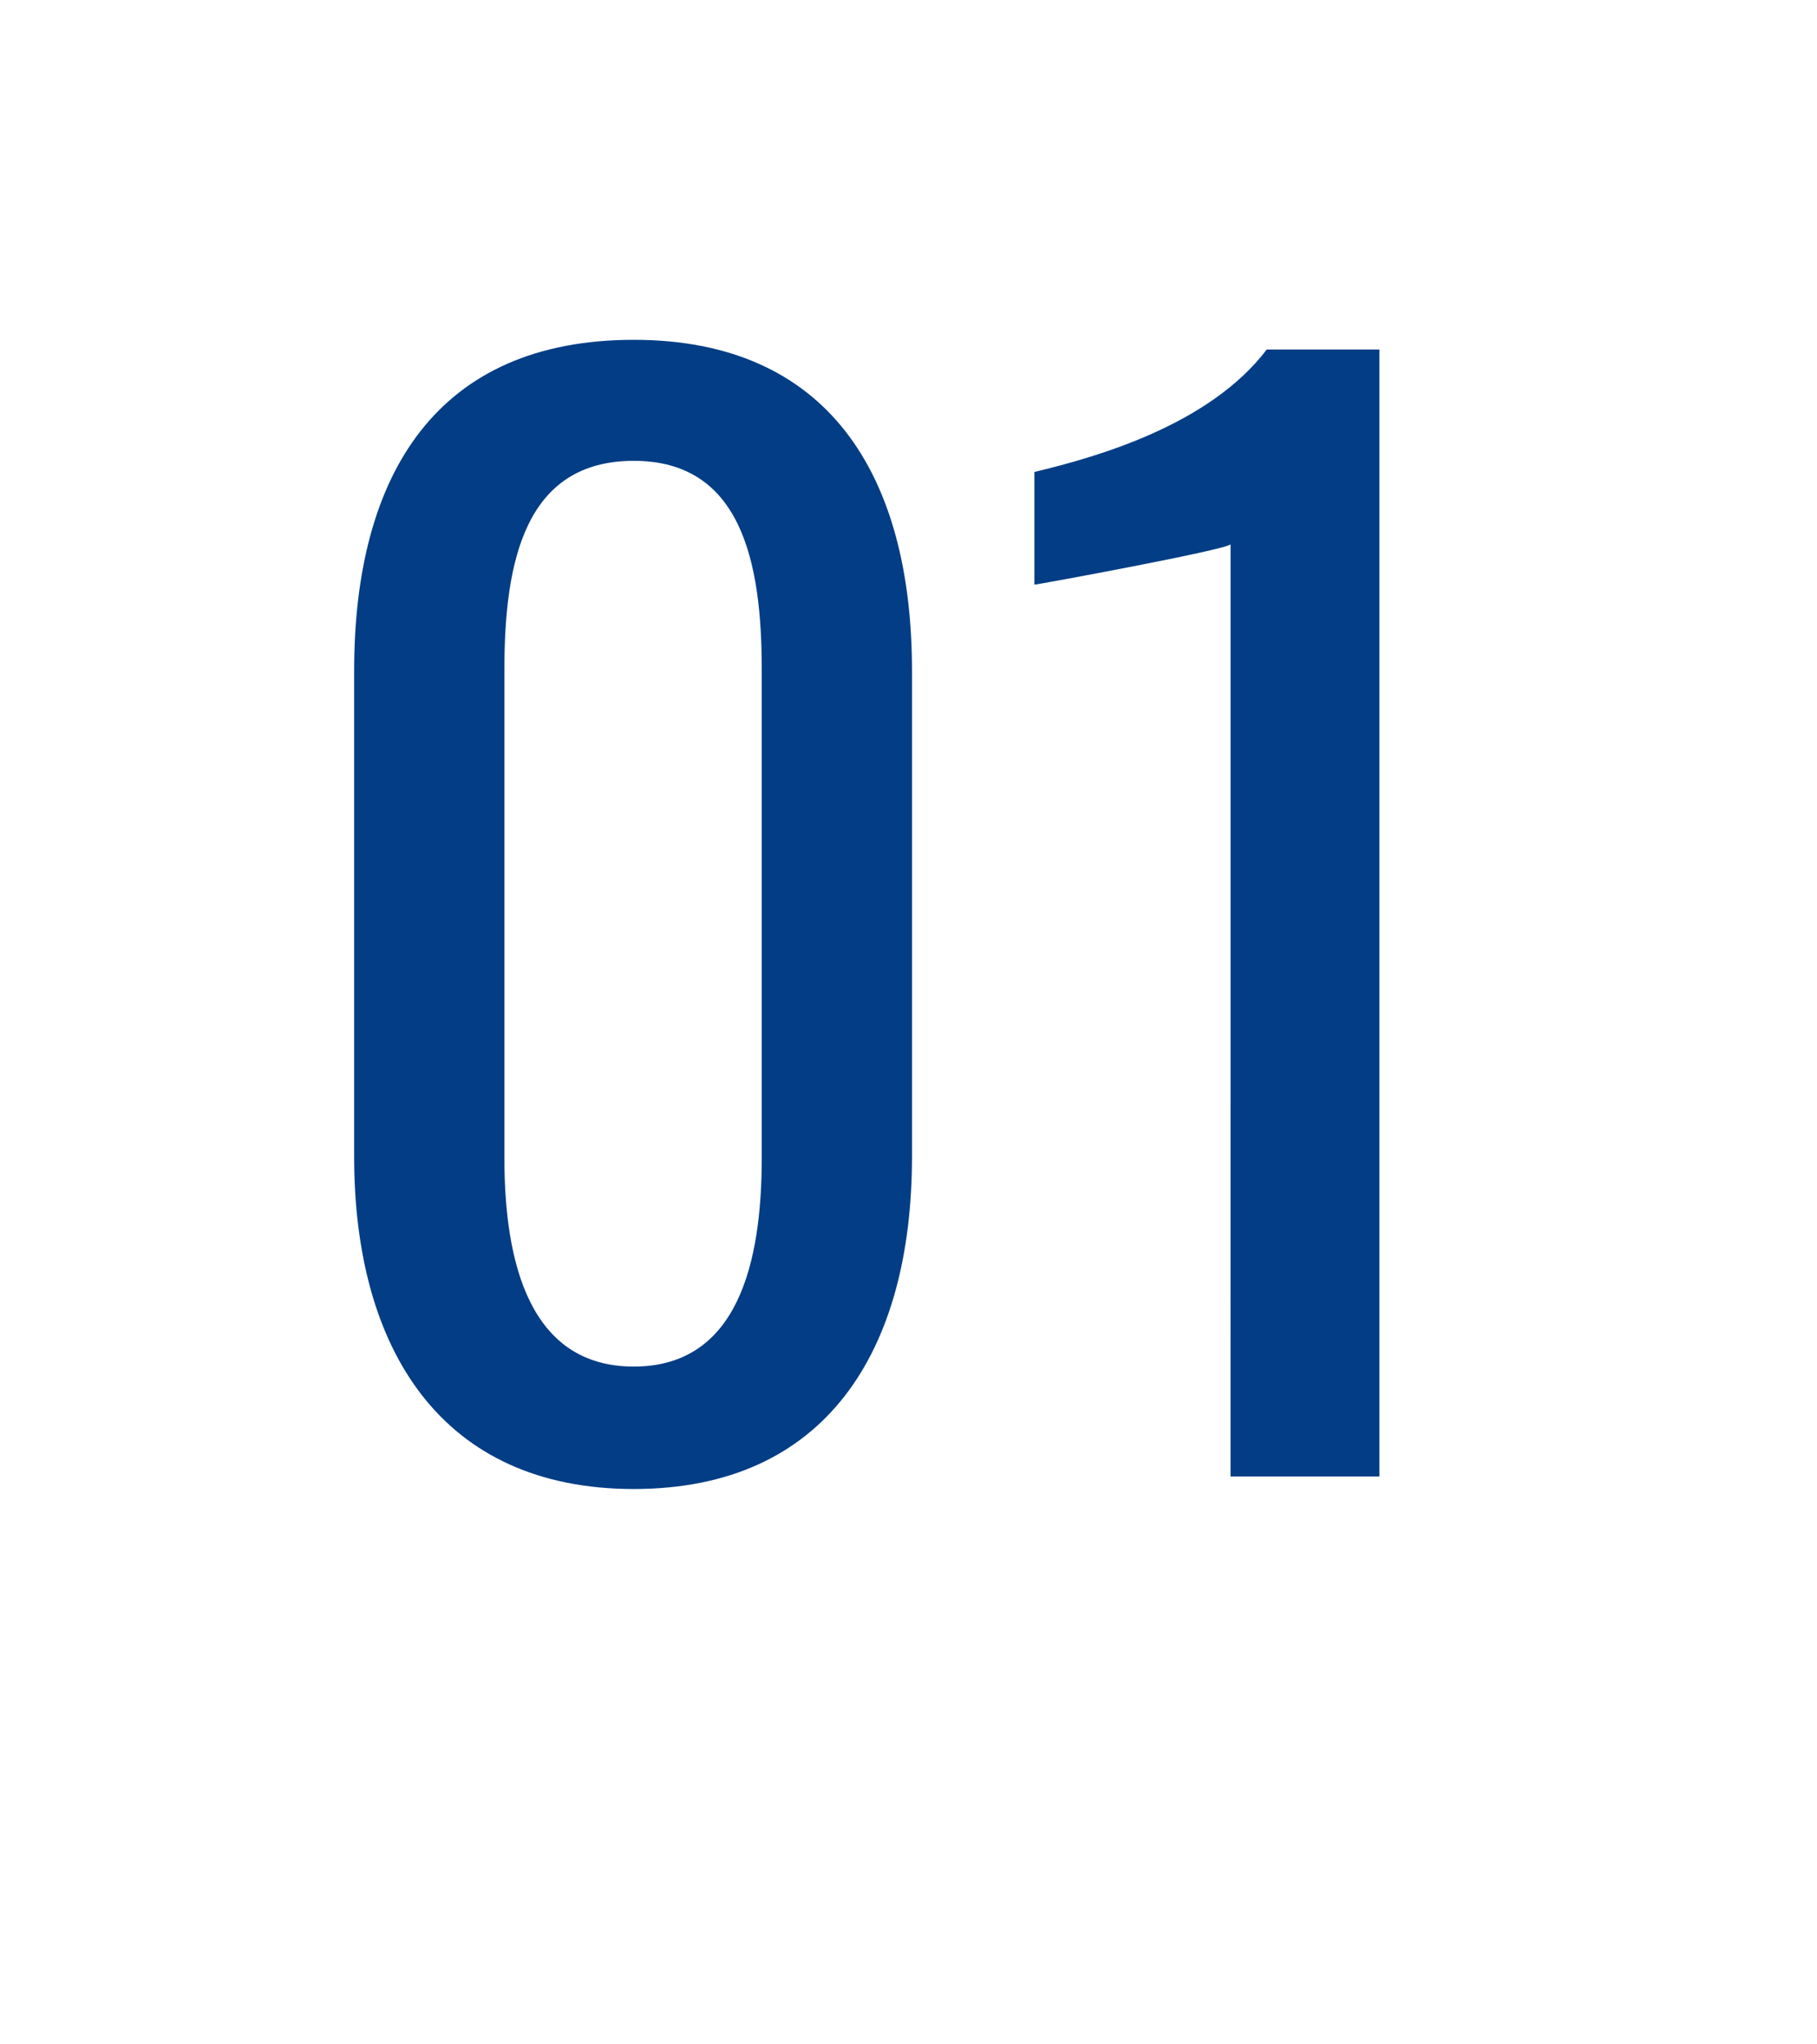 <svg xmlns="http://www.w3.org/2000/svg" xmlns:xlink="http://www.w3.org/1999/xlink" width="64" height="72" viewBox="0 0 64 72"><defs><style>.a{fill:#fff;stroke:#707070;}.b{clip-path:url(#a);}.c{fill:#023d85;}</style><clipPath id="a"><rect class="a" width="64" height="72" transform="translate(547 5007)"/></clipPath></defs><g class="b" transform="translate(-547 -5007)"><path class="c" d="M22.323,58.441c6.762,0,9.8-4.851,9.8-11.711v-17.1c0-6.958-2.989-11.662-9.8-11.662-6.909,0-9.849,4.7-9.849,11.662v17.1C12.474,53.541,15.561,58.441,22.323,58.441Zm0-4.312c-3.675,0-4.557-3.675-4.557-7.35V29.58c0-3.822.735-7.35,4.557-7.35,3.773,0,4.508,3.528,4.508,7.35v17.2C26.831,50.454,26,54.129,22.323,54.129ZM43.343,58h5.243V18.31H44.618c-2.009,2.646-5.929,3.773-8.183,4.312v3.969c.1,0,6.762-1.225,6.909-1.421Z" transform="translate(547 5001)"/></g></svg>